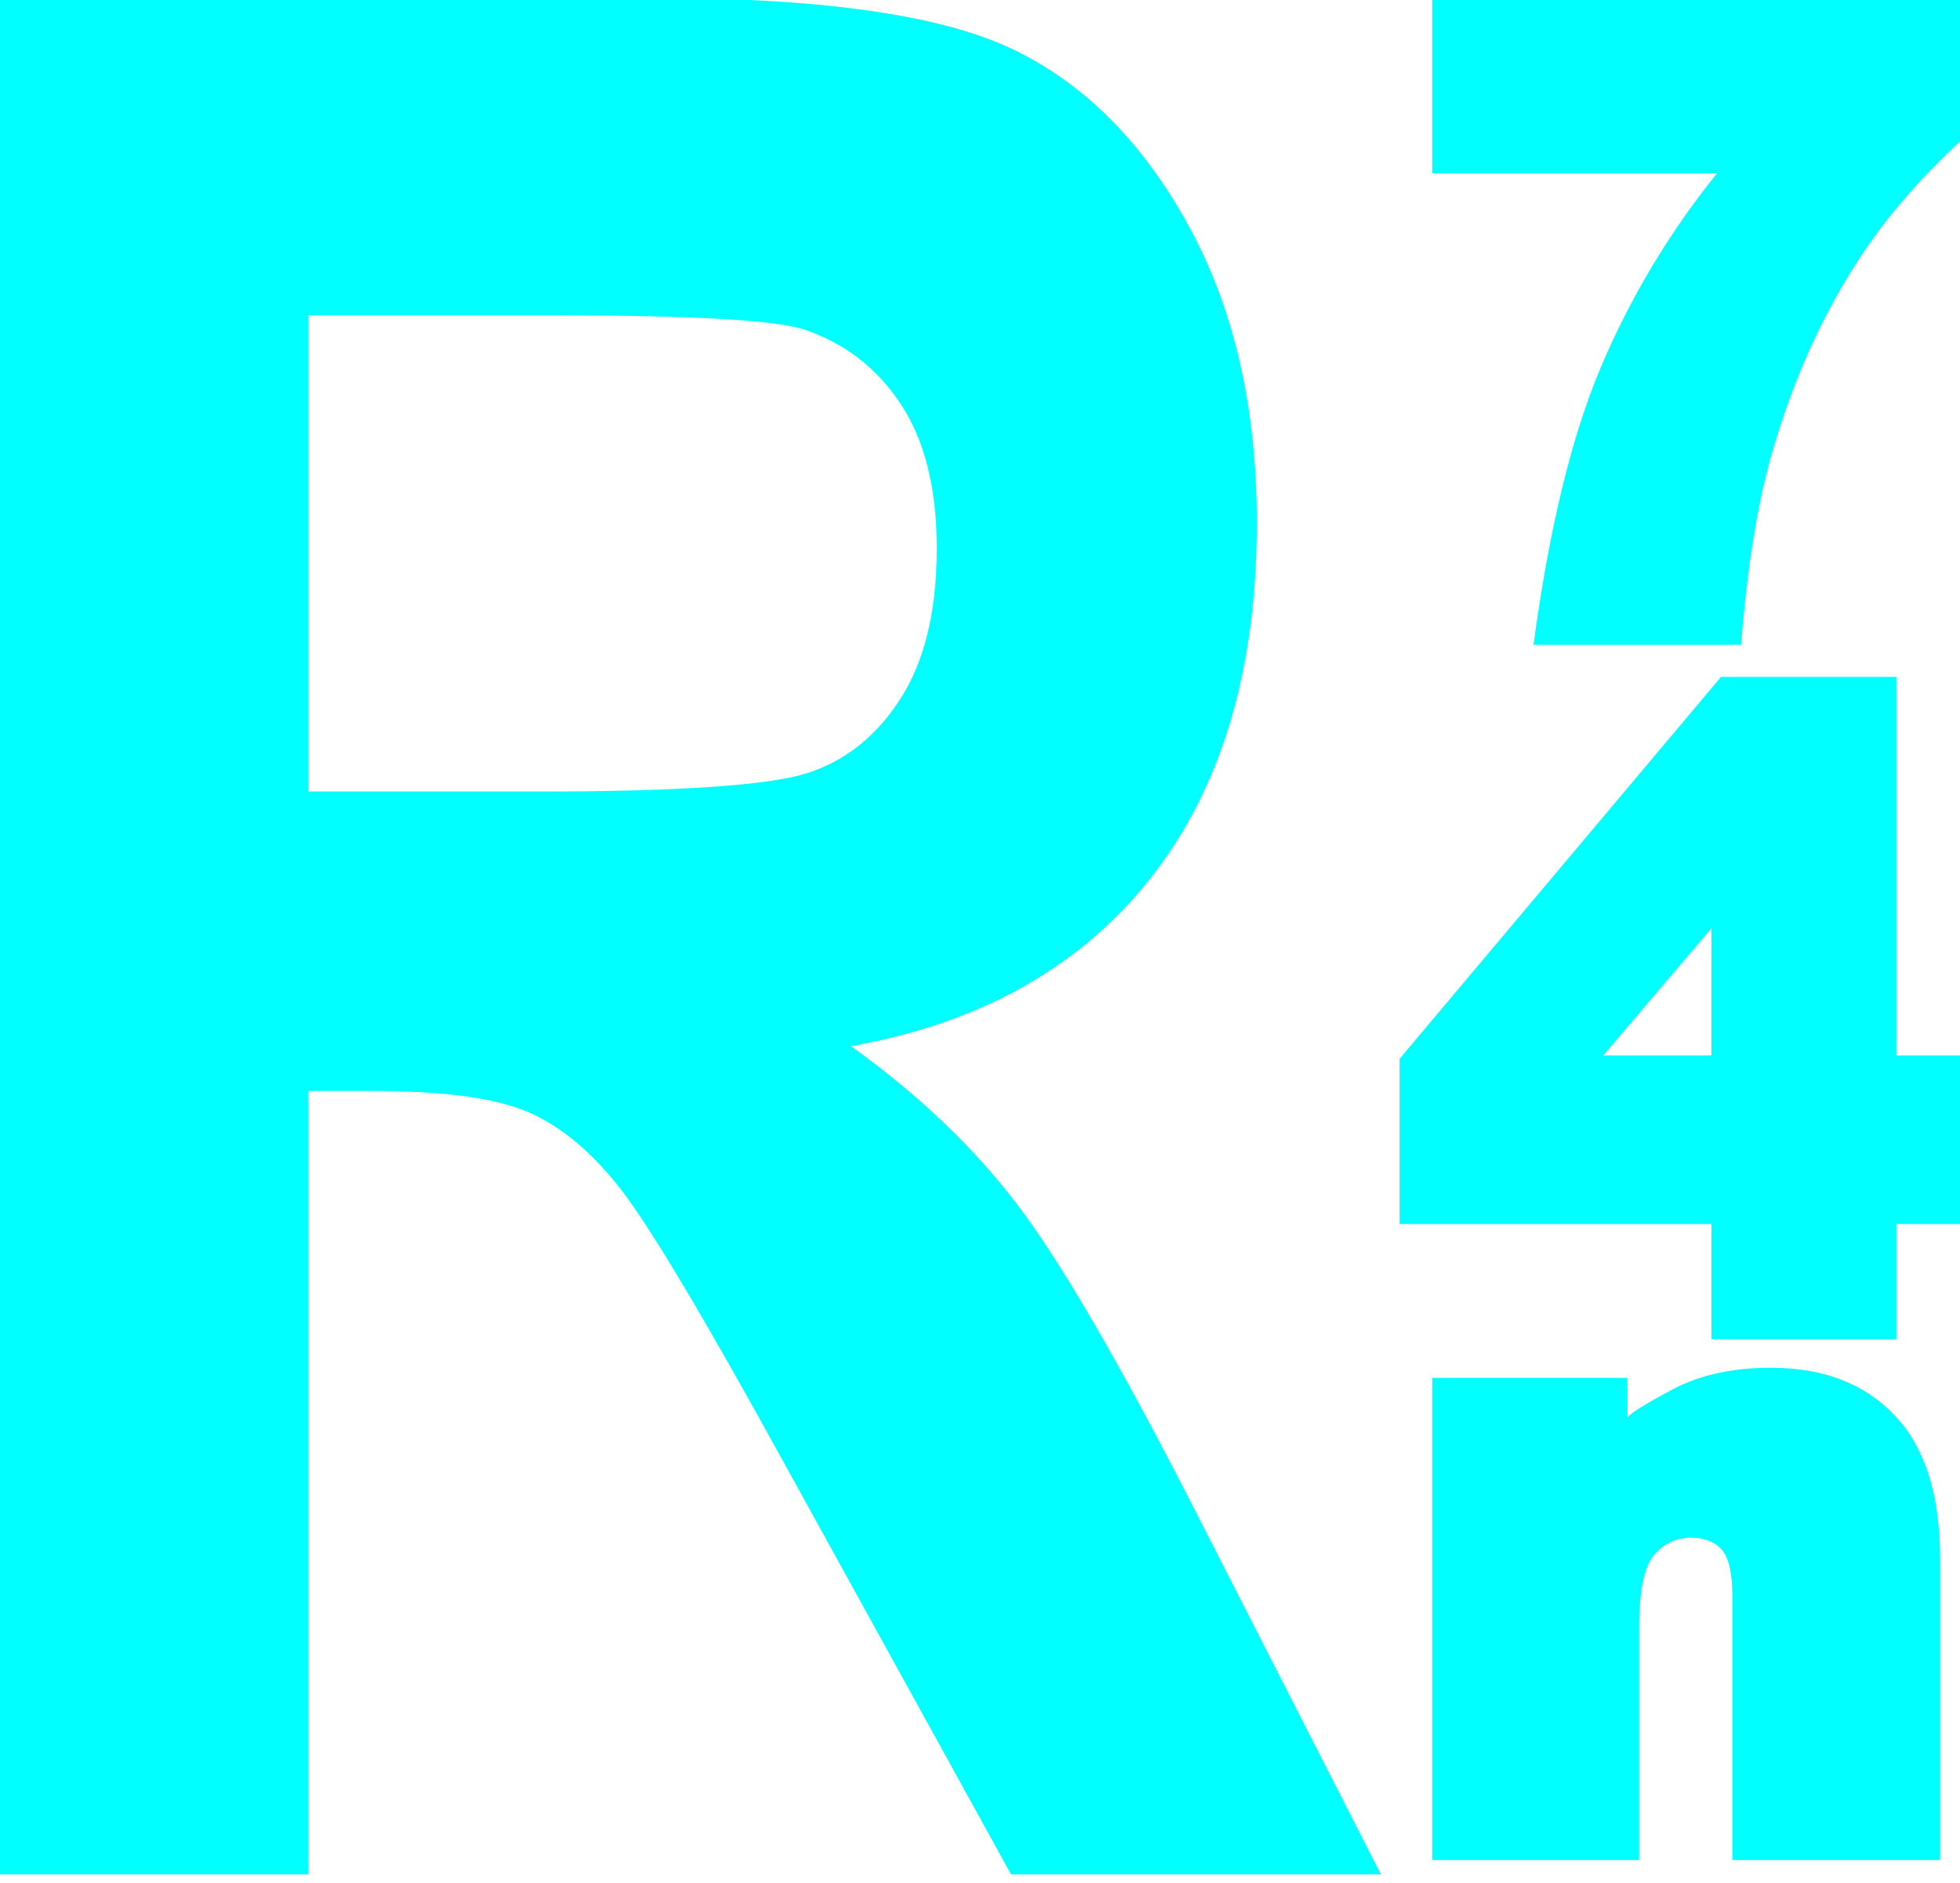 <svg version="1.1" viewBox="0.0 0.0 200.36 192.538" fill="none" stroke="none" stroke-linecap="square" stroke-miterlimit="10" xmlns:xlink="http://www.w3.org/1999/xlink" xmlns="http://www.w3.org/2000/svg"><clipPath id="p.0"><path d="m0 0l200.36 0l0 192.538l-200.36 0l0 -192.538z" clip-rule="nonzero"/></clipPath><g clip-path="url(#p.0)"><path fill="#000000" fill-opacity="0.0" d="m0 0l200.36 0l0 192.538l-200.36 0z" fill-rule="evenodd"/><path fill="#000000" fill-opacity="0.0" d="m-25.256 -23.2l170.079 0l0 279.244l-170.079 0z" fill-rule="evenodd"/><path fill="#00ffff" d="m-0.162 191.624l0 -191.844l66.875 0q25.641 0 36.625 5.172q11.0 5.172 18.062 17.938q7.078 12.75 7.078 30.547q0 22.5 -10.797 36.25q-10.797 13.734 -30.688 17.266q10.203 7.328 16.875 16.031q6.672 8.703 18.188 31.219l19.109 37.422l-37.812 0l-23.031 -41.75q-12.438 -22.641 -16.891 -28.328q-4.438 -5.688 -9.422 -7.844q-4.969 -2.172 -15.953 -2.172l-6.547 0l0 80.094l-31.672 0zm31.672 -110.703l23.547 0q21.594 0 27.484 -1.891q5.891 -1.906 9.547 -7.656q3.672 -5.766 3.672 -15.328q0 -9.156 -3.672 -14.719q-3.656 -5.562 -9.938 -7.656q-4.453 -1.438 -25.781 -1.438l-24.859 0l0 48.688z" fill-rule="nonzero"/><path fill="#000000" fill-opacity="0.0" d="m133.5 -10.662l170.079 0l0 104.724l-170.079 0z" fill-rule="evenodd"/><path fill="#00ffff" d="m146.406 -0.734l54.75 0l0 14.469q-7.078 6.391 -11.406 13.188q-5.297 8.281 -8.344 18.5q-2.438 7.922 -3.422 20.5l-21.219 0q2.375 -17.734 6.891 -28.406q4.531 -10.687 11.875 -19.812l-29.125 0l0 -18.438z" fill-rule="nonzero"/><path fill="#000000" fill-opacity="0.0" d="m132.259 60.336l170.079 0l0 104.724l-170.079 0z" fill-rule="evenodd"/><path fill="#00ffff" d="m174.946 125.139l-31.875 0l0 -16.891l32.859 -39.047l17.922 0l0 38.703l7.906 0l0 17.234l-7.906 0l0 11.781l-18.906 0l0 -11.781zm0 -17.234l0 -13.0l-11.062 13.0l11.062 0z" fill-rule="nonzero"/><path fill="#000000" fill-opacity="0.0" d="m132.122 113.577l170.079 0l0 104.724l-170.079 0z" fill-rule="evenodd"/><path fill="#00ffff" d="m146.403 140.864l19.953 0l0 4.062q0.625 -0.781 4.734 -2.938q4.109 -2.156 9.938 -2.156q8.031 0 12.656 4.875q4.641 4.859 4.641 14.625l0 30.828l-21.234 0l0 -26.922q0 -3.594 -1.094 -4.812q-1.078 -1.219 -3.141 -1.219q-2.312 0 -3.812 1.828q-1.484 1.812 -1.484 7.375l0 23.75l-21.156 0l0 -49.297z" fill-rule="nonzero"/></g></svg>